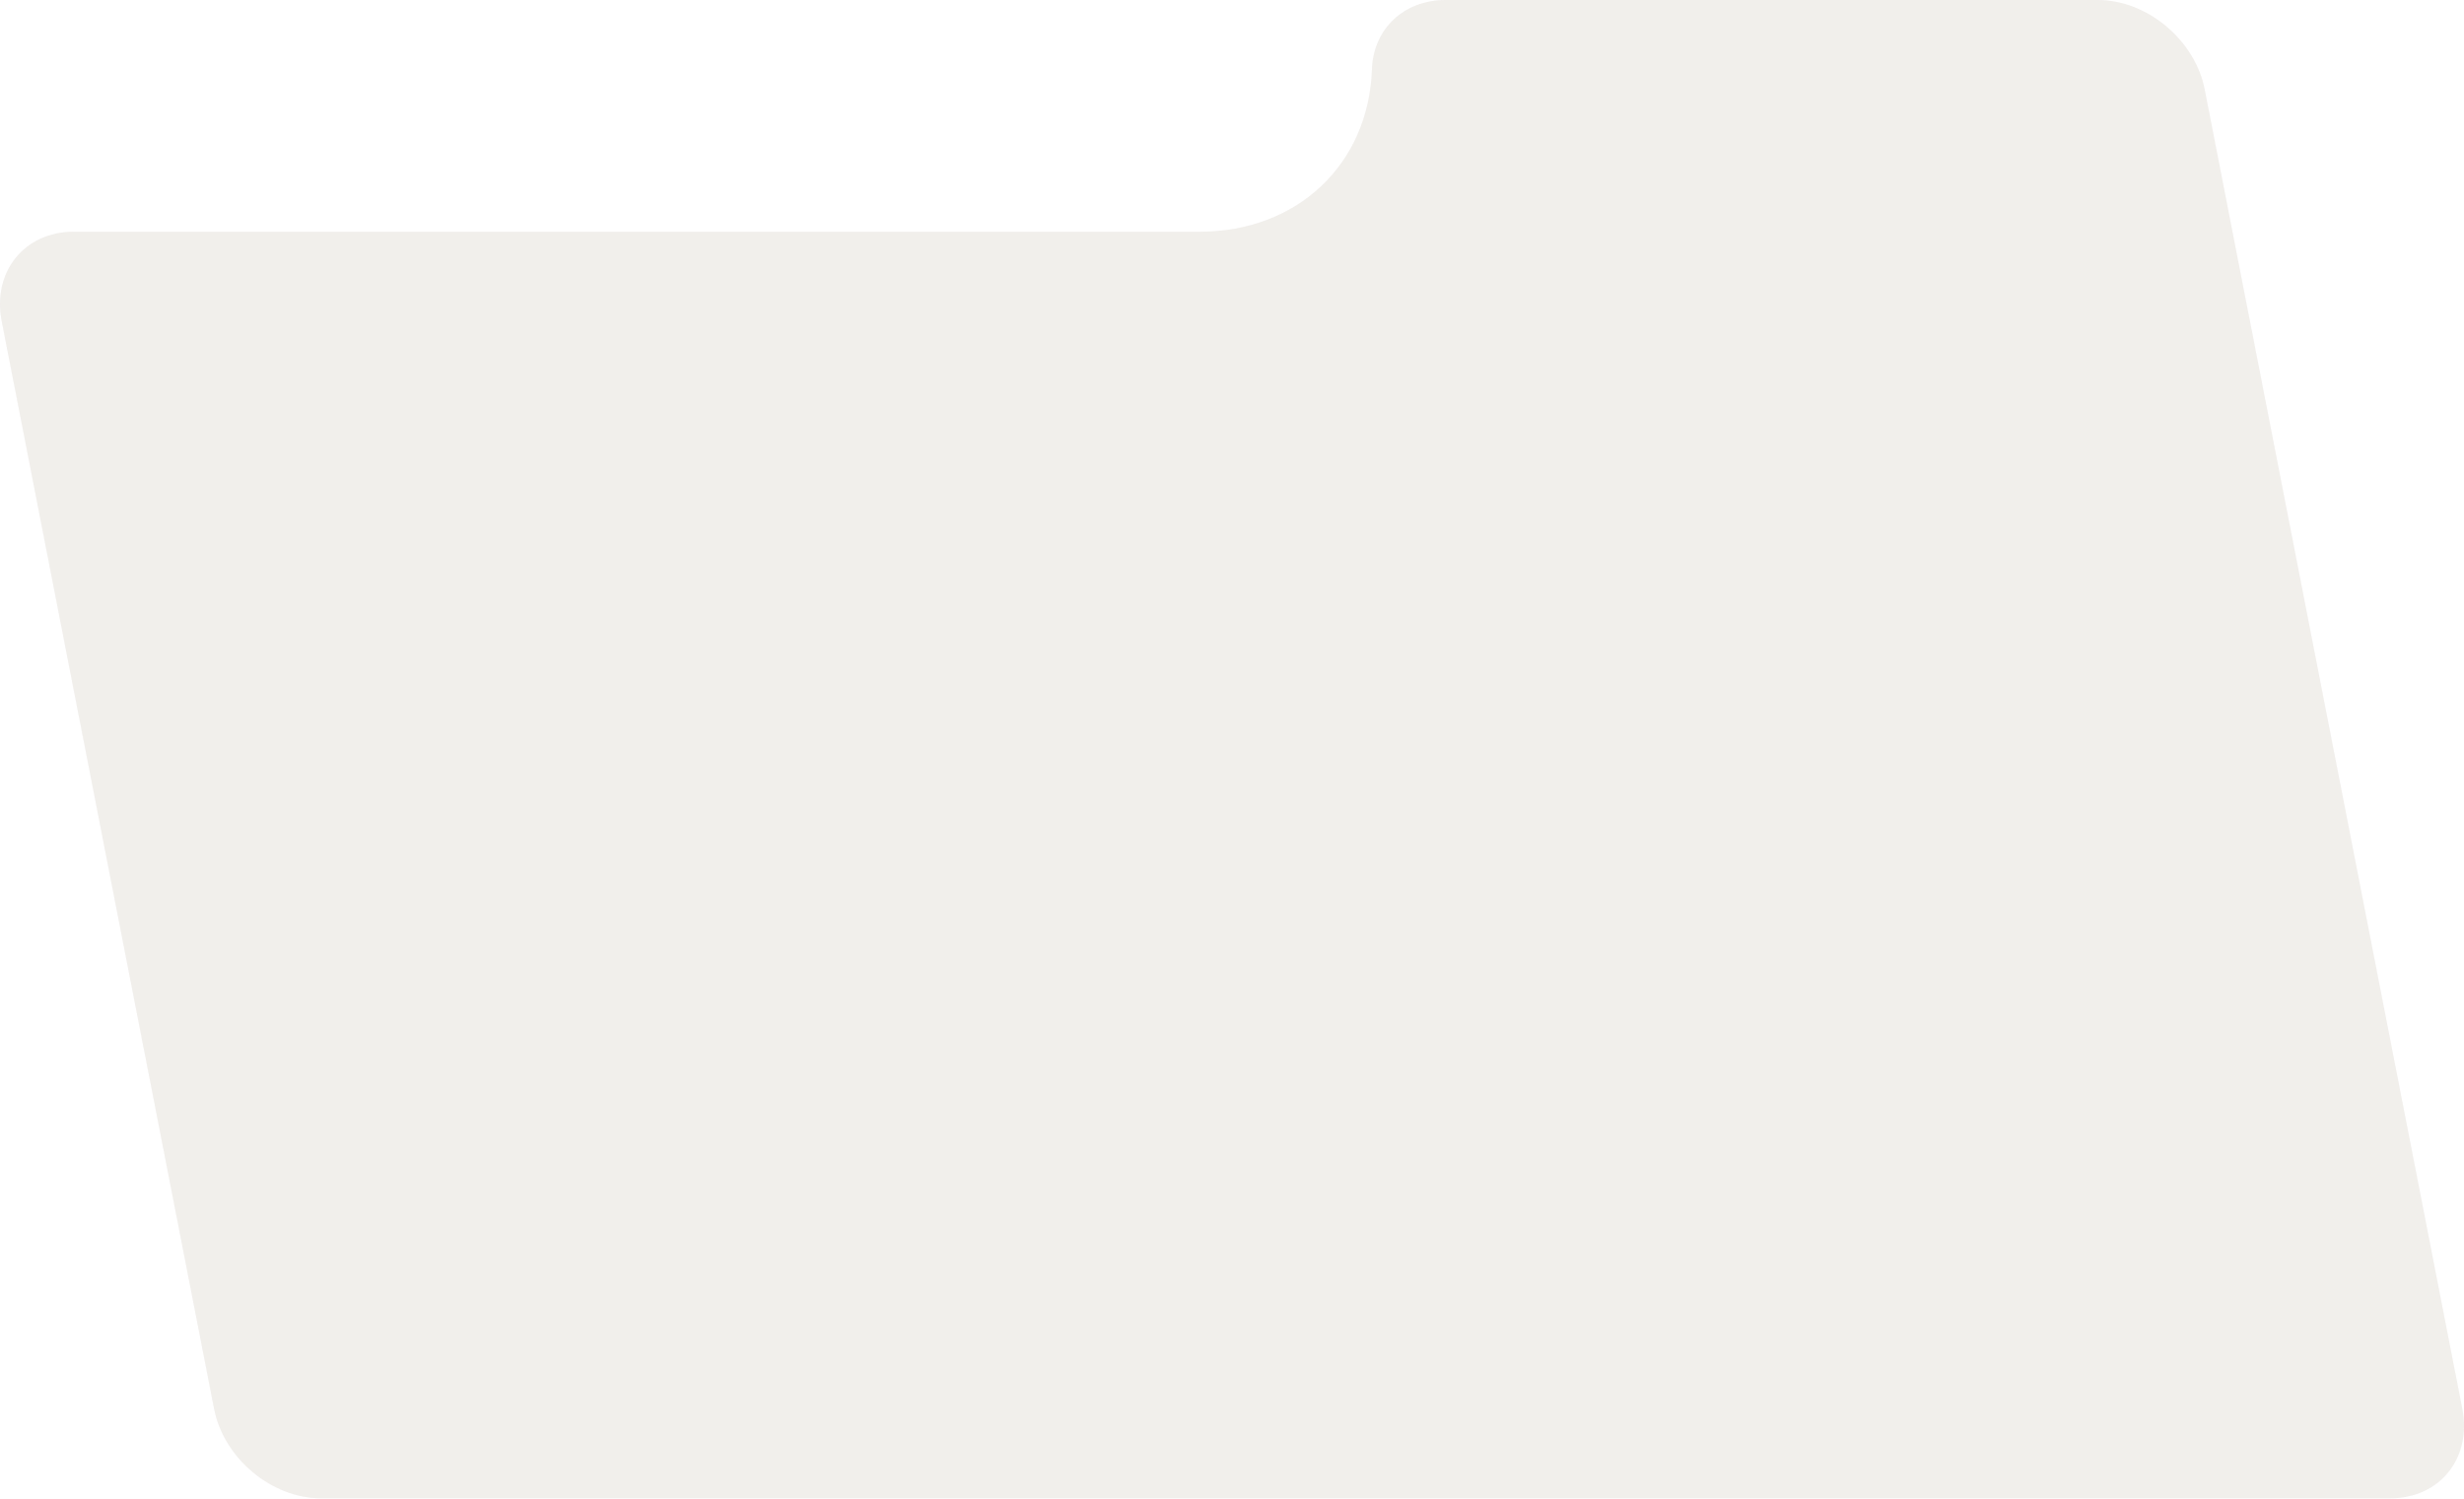 <?xml version="1.0" encoding="UTF-8"?> <svg xmlns="http://www.w3.org/2000/svg" width="1903" height="1158" viewBox="0 0 1903 1158" fill="none"> <g opacity="0.7"> <path d="M1059.58 53.661C1060.65 22.27 1084.3 0 1116.51 0H1620.1C1658.28 0 1695.34 30.951 1702.76 69.2L1901.68 1088.07C1909.16 1126.26 1884.19 1157.27 1846 1157.27H247.992C209.806 1157.27 172.753 1126.32 165.329 1088.07L1.326 248.175C-6.16 209.99 18.815 178.976 57 178.976H926.59C1001.89 178.976 1057 127.013 1059.58 53.598V53.661Z" fill="#EBE8E4"></path> <path opacity="0.2" d="M1059.58 53.661C1060.65 22.27 1084.3 0 1116.51 0H1620.1C1658.28 0 1695.34 30.951 1702.76 69.2L1901.68 1088.07C1909.16 1126.26 1884.19 1157.27 1846 1157.27H247.992C209.806 1157.27 172.753 1126.32 165.329 1088.07L1.326 248.175C-6.16 209.99 18.815 178.976 57 178.976H926.59C1001.89 178.976 1057 127.013 1059.58 53.598V53.661Z" fill="#EBE8E4"></path> </g> </svg> 